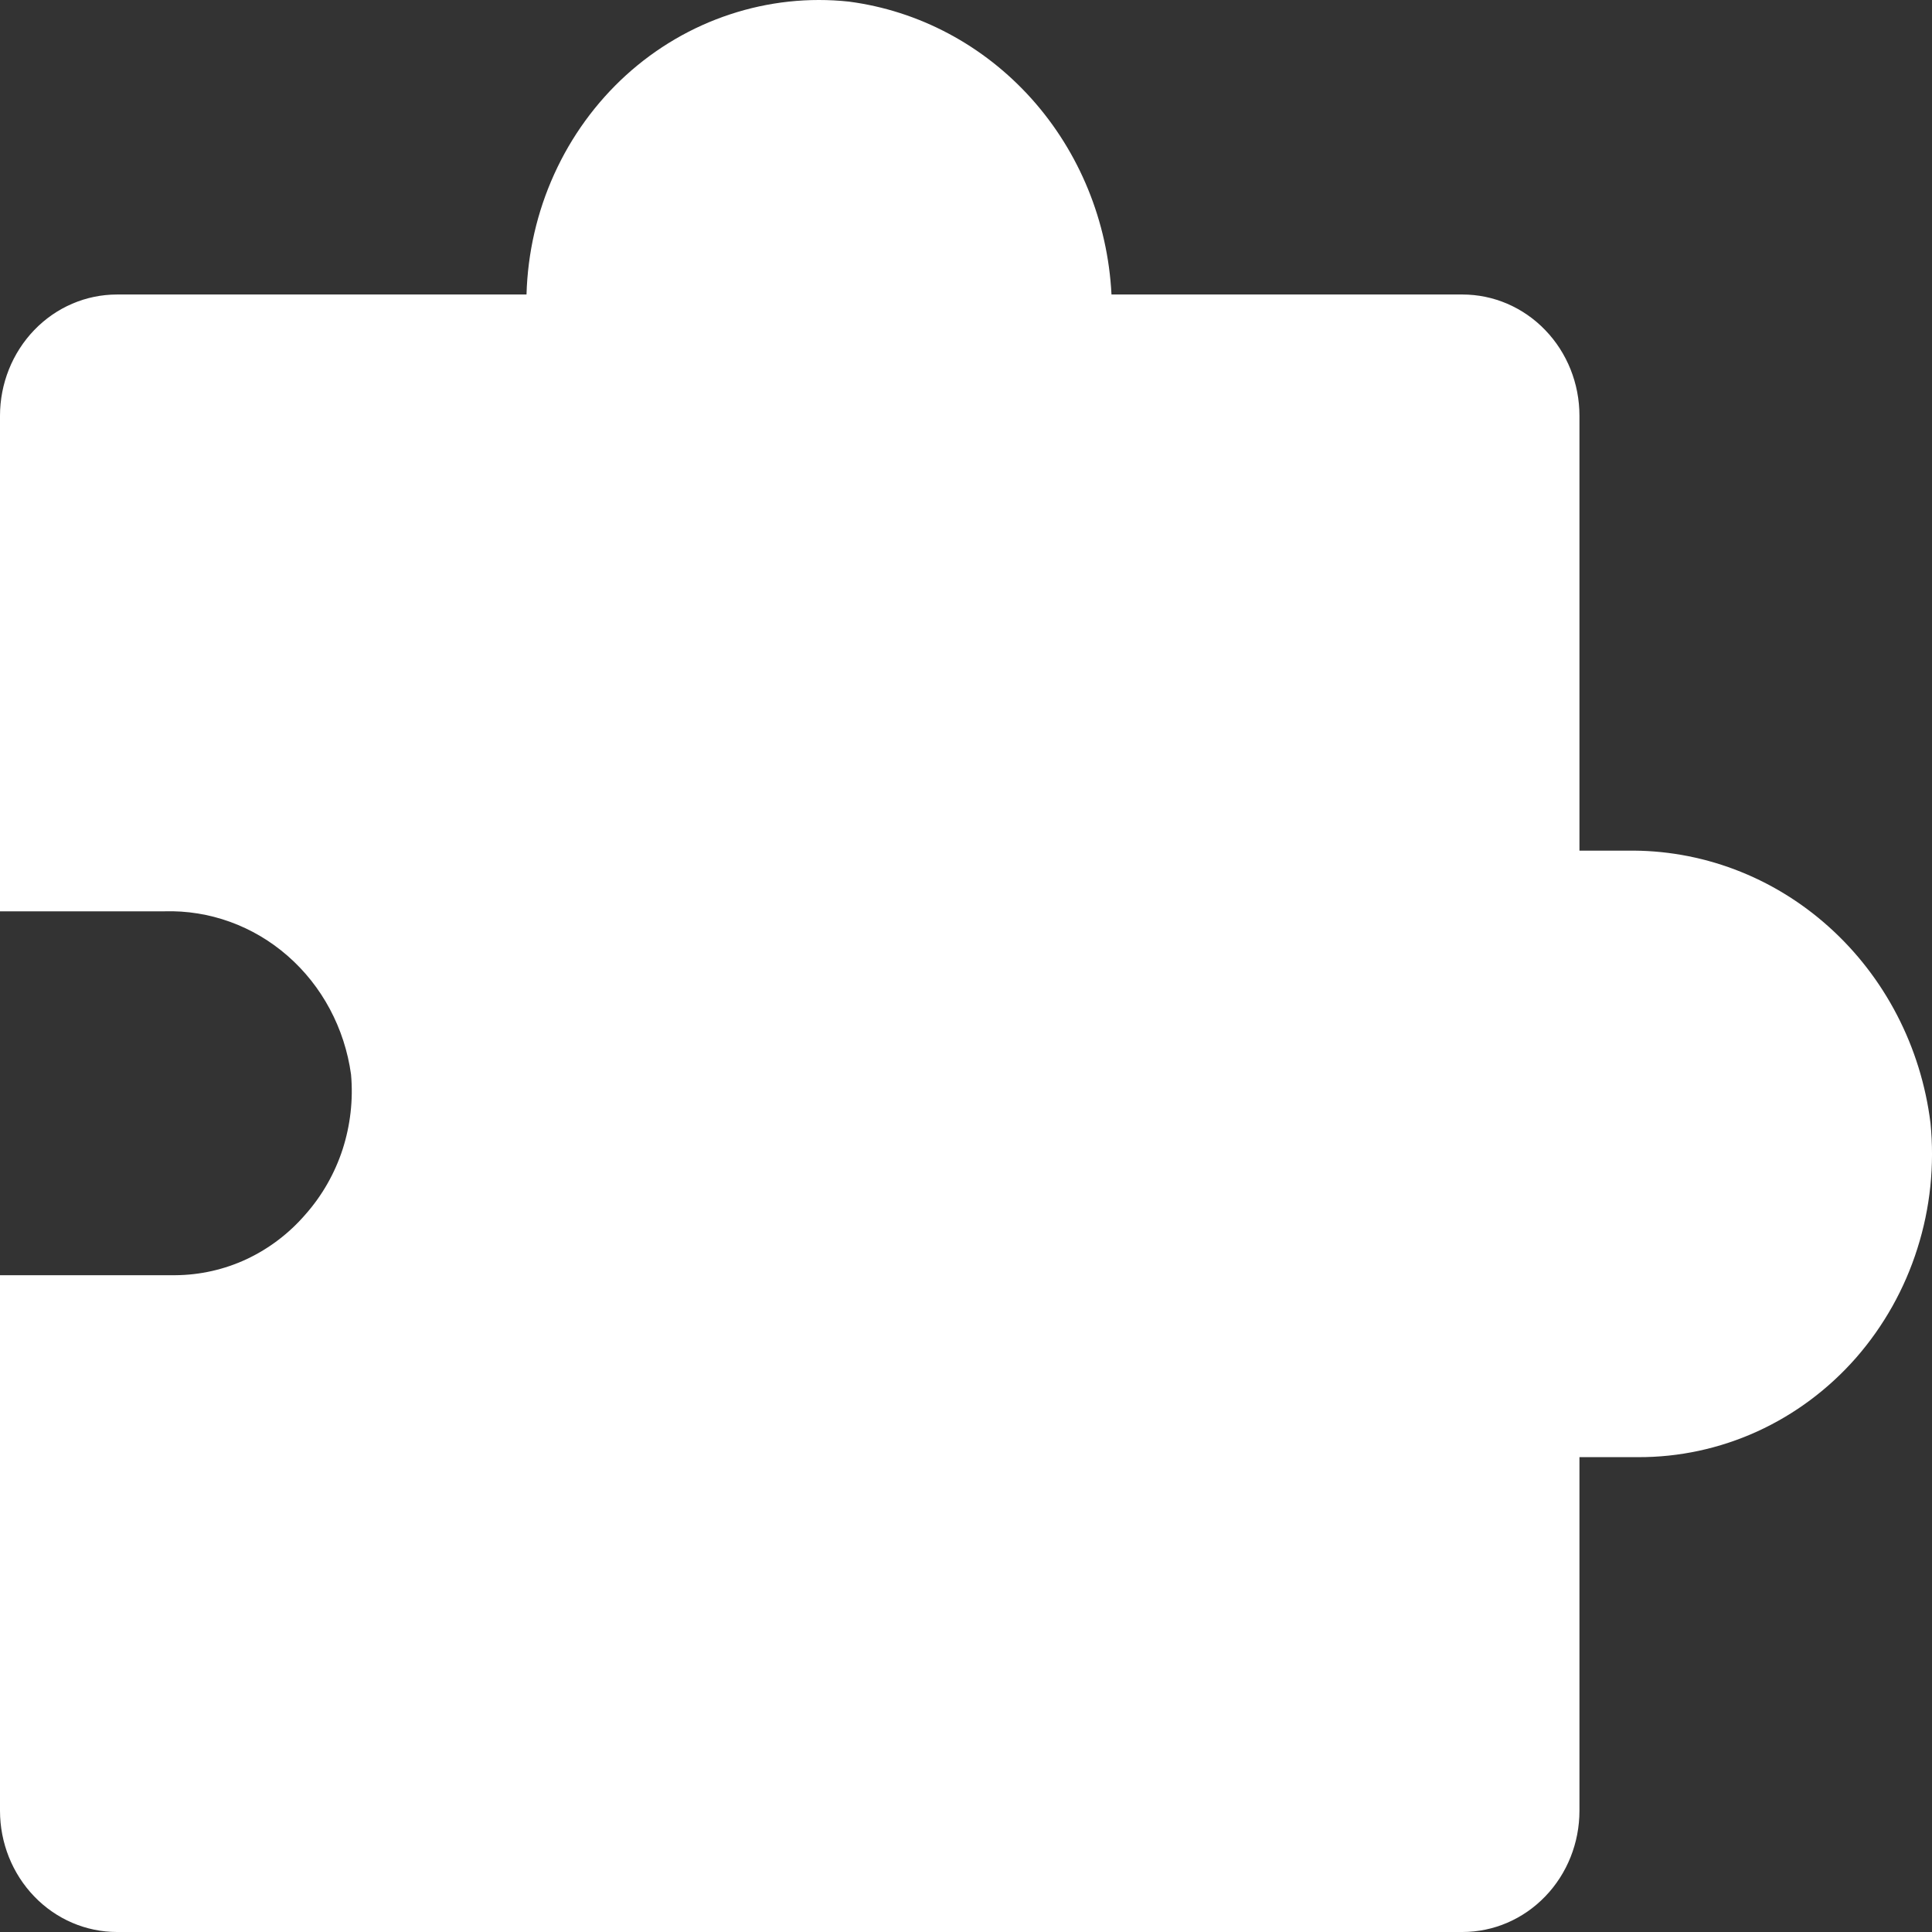 <svg width="23" height="23" viewBox="0 0 23 23" fill="none" xmlns="http://www.w3.org/2000/svg">
<rect x="0" y="0" width="23" height="23" fill="#333333" stroke="none"/>
<path d="M19.367 10.127H18.803V4.95C18.803 4.567 18.657 4.2 18.395 3.929C18.134 3.658 17.78 3.506 17.41 3.506H13.232C13.188 2.637 12.851 1.812 12.279 1.174C11.707 0.537 10.938 0.128 10.105 0.019C9.629 -0.032 9.147 0.02 8.691 0.171C8.235 0.321 7.813 0.568 7.453 0.895C7.093 1.223 6.802 1.623 6.598 2.073C6.394 2.522 6.282 3.01 6.268 3.506H1.393C1.023 3.506 0.669 3.658 0.408 3.929C0.147 4.2 0 4.567 0 4.95V10.849H1.957C2.493 10.833 3.016 11.022 3.425 11.38C3.835 11.738 4.103 12.241 4.179 12.791C4.206 13.093 4.171 13.397 4.078 13.685C3.984 13.972 3.833 14.236 3.635 14.459C3.441 14.684 3.202 14.865 2.936 14.99C2.67 15.114 2.381 15.179 2.089 15.181H0V21.556C0 21.939 0.147 22.306 0.408 22.577C0.669 22.848 1.023 23 1.393 23H17.41C17.78 23 18.134 22.848 18.395 22.577C18.657 22.306 18.803 21.939 18.803 21.556V17.347H19.5C19.988 17.349 20.472 17.245 20.92 17.041C21.367 16.837 21.768 16.538 22.097 16.163C22.425 15.787 22.674 15.345 22.826 14.863C22.979 14.382 23.032 13.873 22.982 13.369C22.869 12.462 22.438 11.631 21.771 11.033C21.105 10.435 20.249 10.112 19.367 10.127Z" fill="white"/>
</svg>
